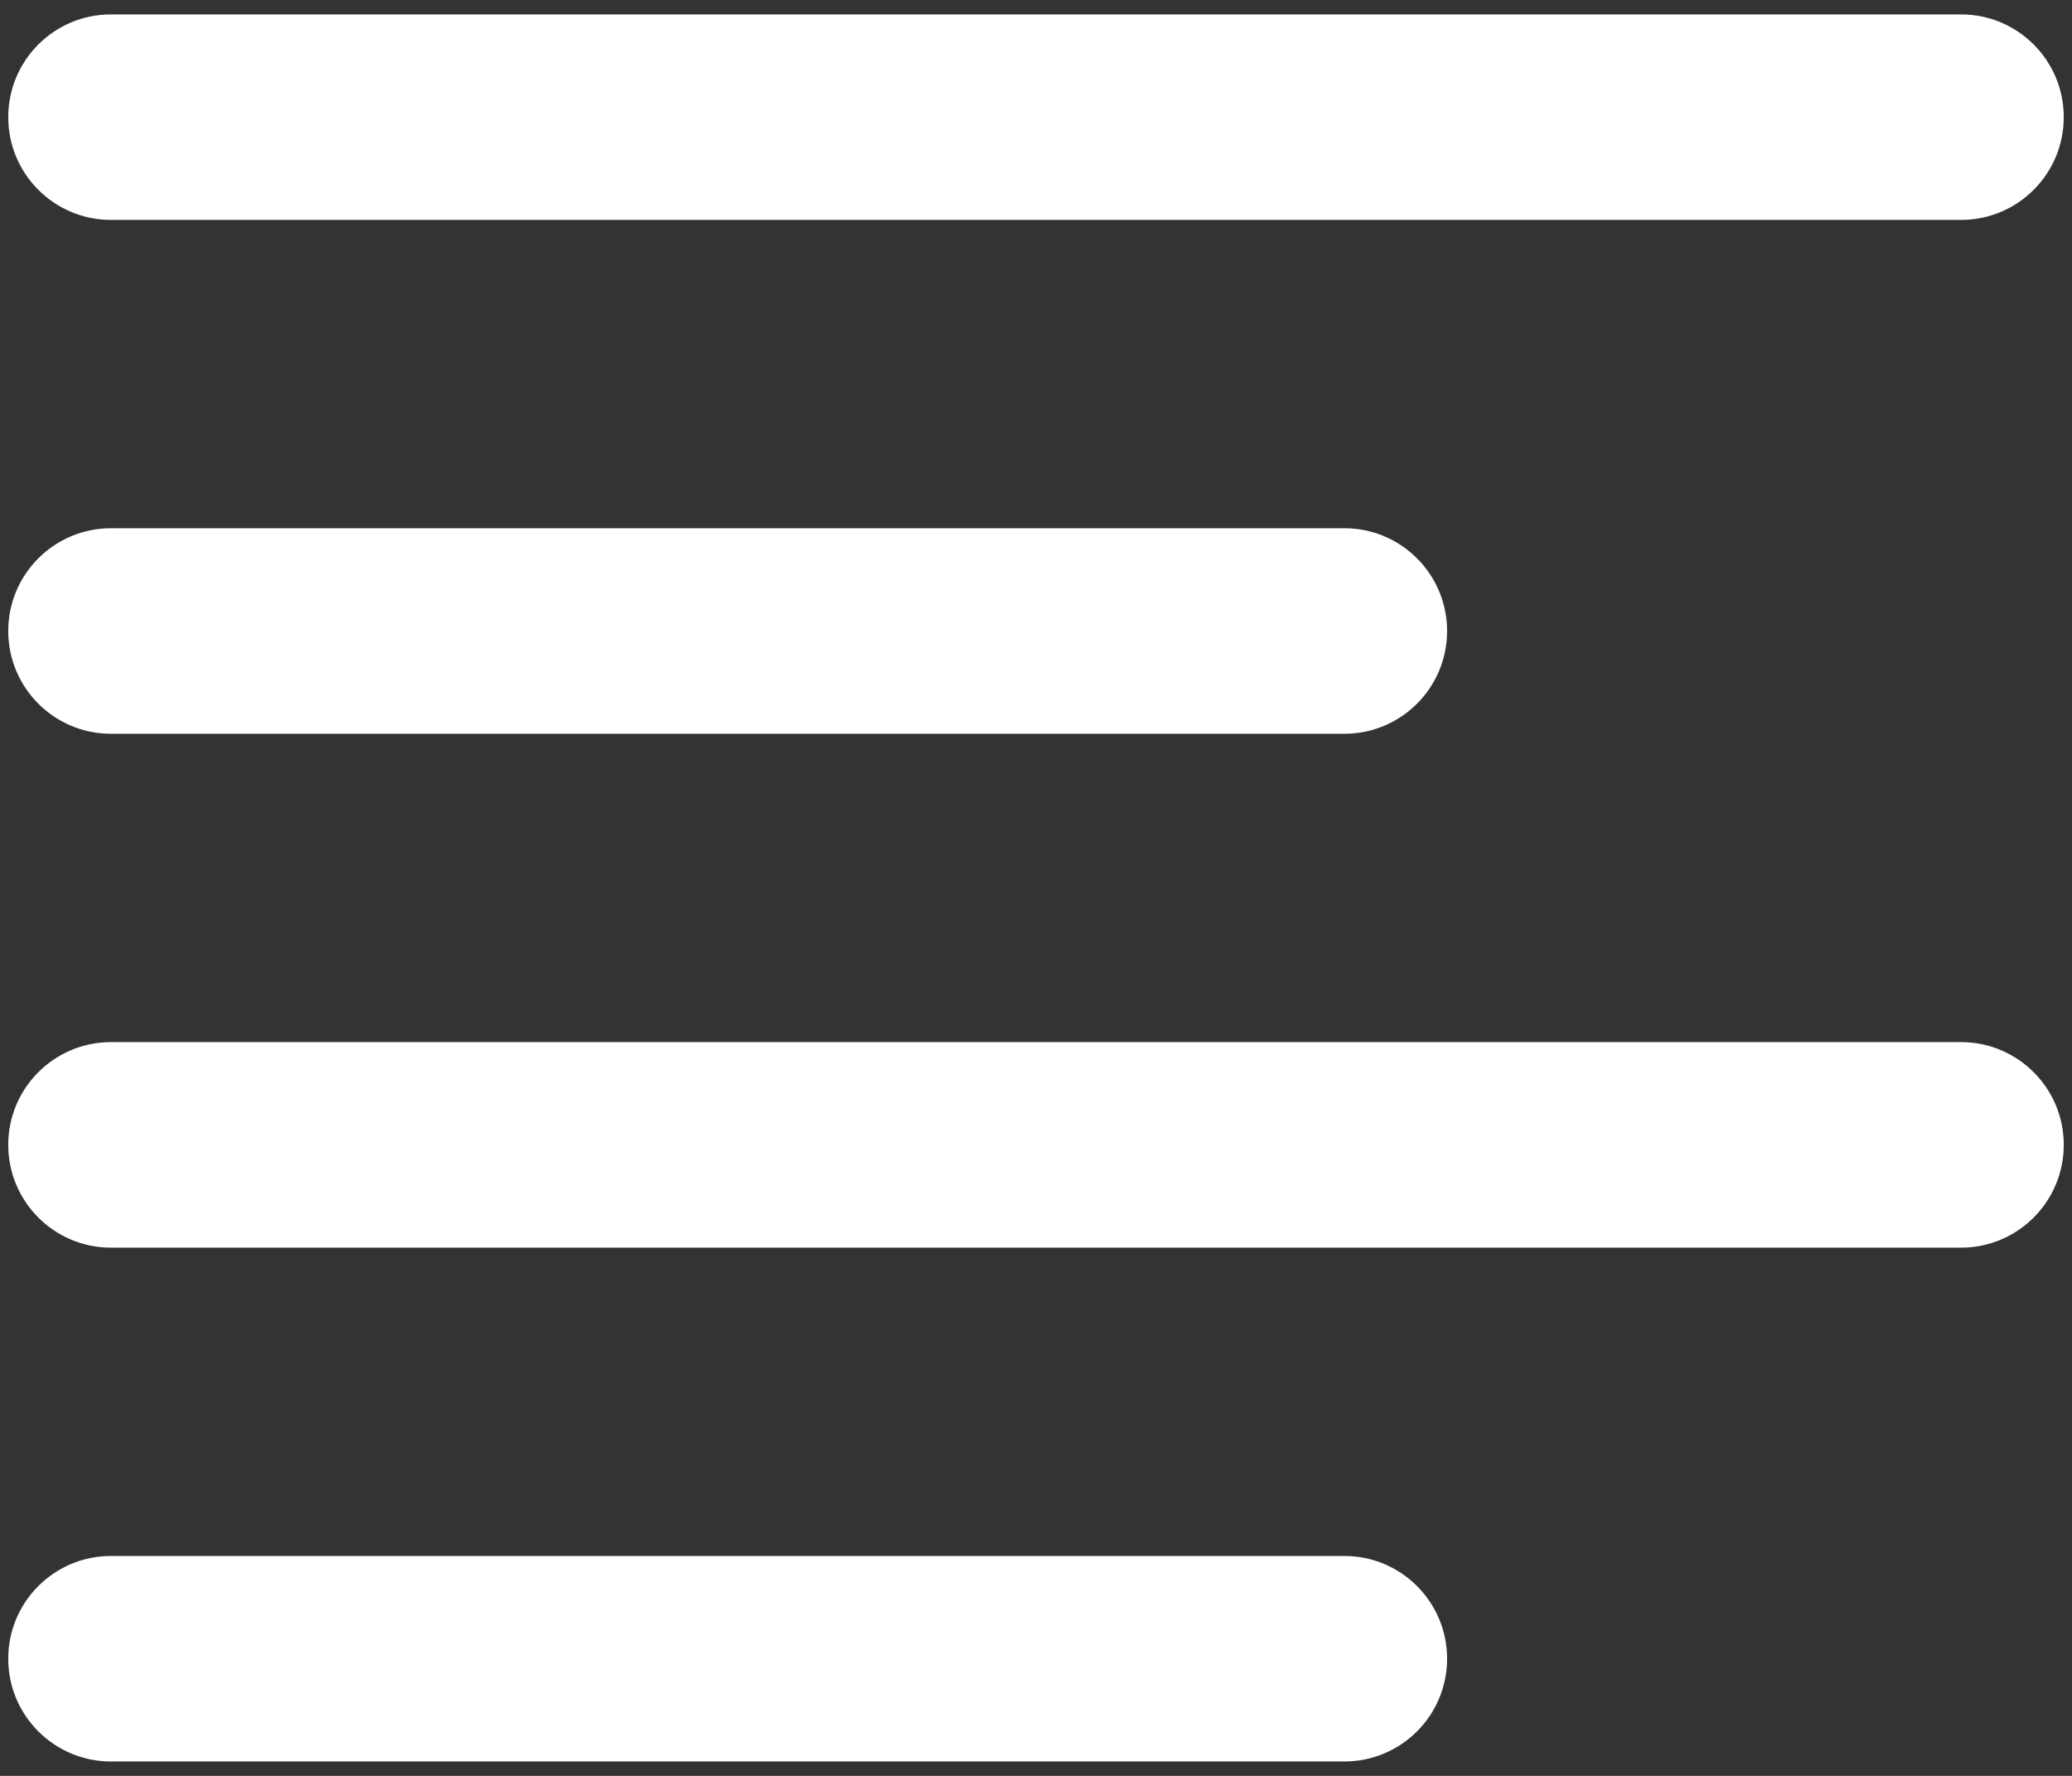 <svg width="42" height="36" viewBox="0 0 42 36" fill="none" xmlns="http://www.w3.org/2000/svg">
<rect x="0" y="0" width="42" height="36" fill="#333333" stroke="none"/>
<path fill-rule="evenodd" clip-rule="evenodd" d="M0.167 2.375C0.167 1.224 1.099 0.292 2.25 0.292H39.75C40.901 0.292 41.833 1.224 41.833 2.375C41.833 3.526 40.901 4.458 39.75 4.458H2.25C1.099 4.458 0.167 3.526 0.167 2.375ZM0.167 12.792C0.167 11.641 1.099 10.708 2.25 10.708H27.25C28.401 10.708 29.333 11.641 29.333 12.792C29.333 13.942 28.401 14.875 27.25 14.875H2.25C1.099 14.875 0.167 13.942 0.167 12.792ZM0.167 23.208C0.167 22.058 1.099 21.125 2.25 21.125H39.75C40.901 21.125 41.833 22.058 41.833 23.208C41.833 24.359 40.901 25.292 39.75 25.292H2.25C1.099 25.292 0.167 24.359 0.167 23.208ZM0.167 33.625C0.167 32.474 1.099 31.542 2.25 31.542H27.25C28.401 31.542 29.333 32.474 29.333 33.625C29.333 34.776 28.401 35.708 27.25 35.708H2.25C1.099 35.708 0.167 34.776 0.167 33.625Z" fill="white"/>
</svg>
